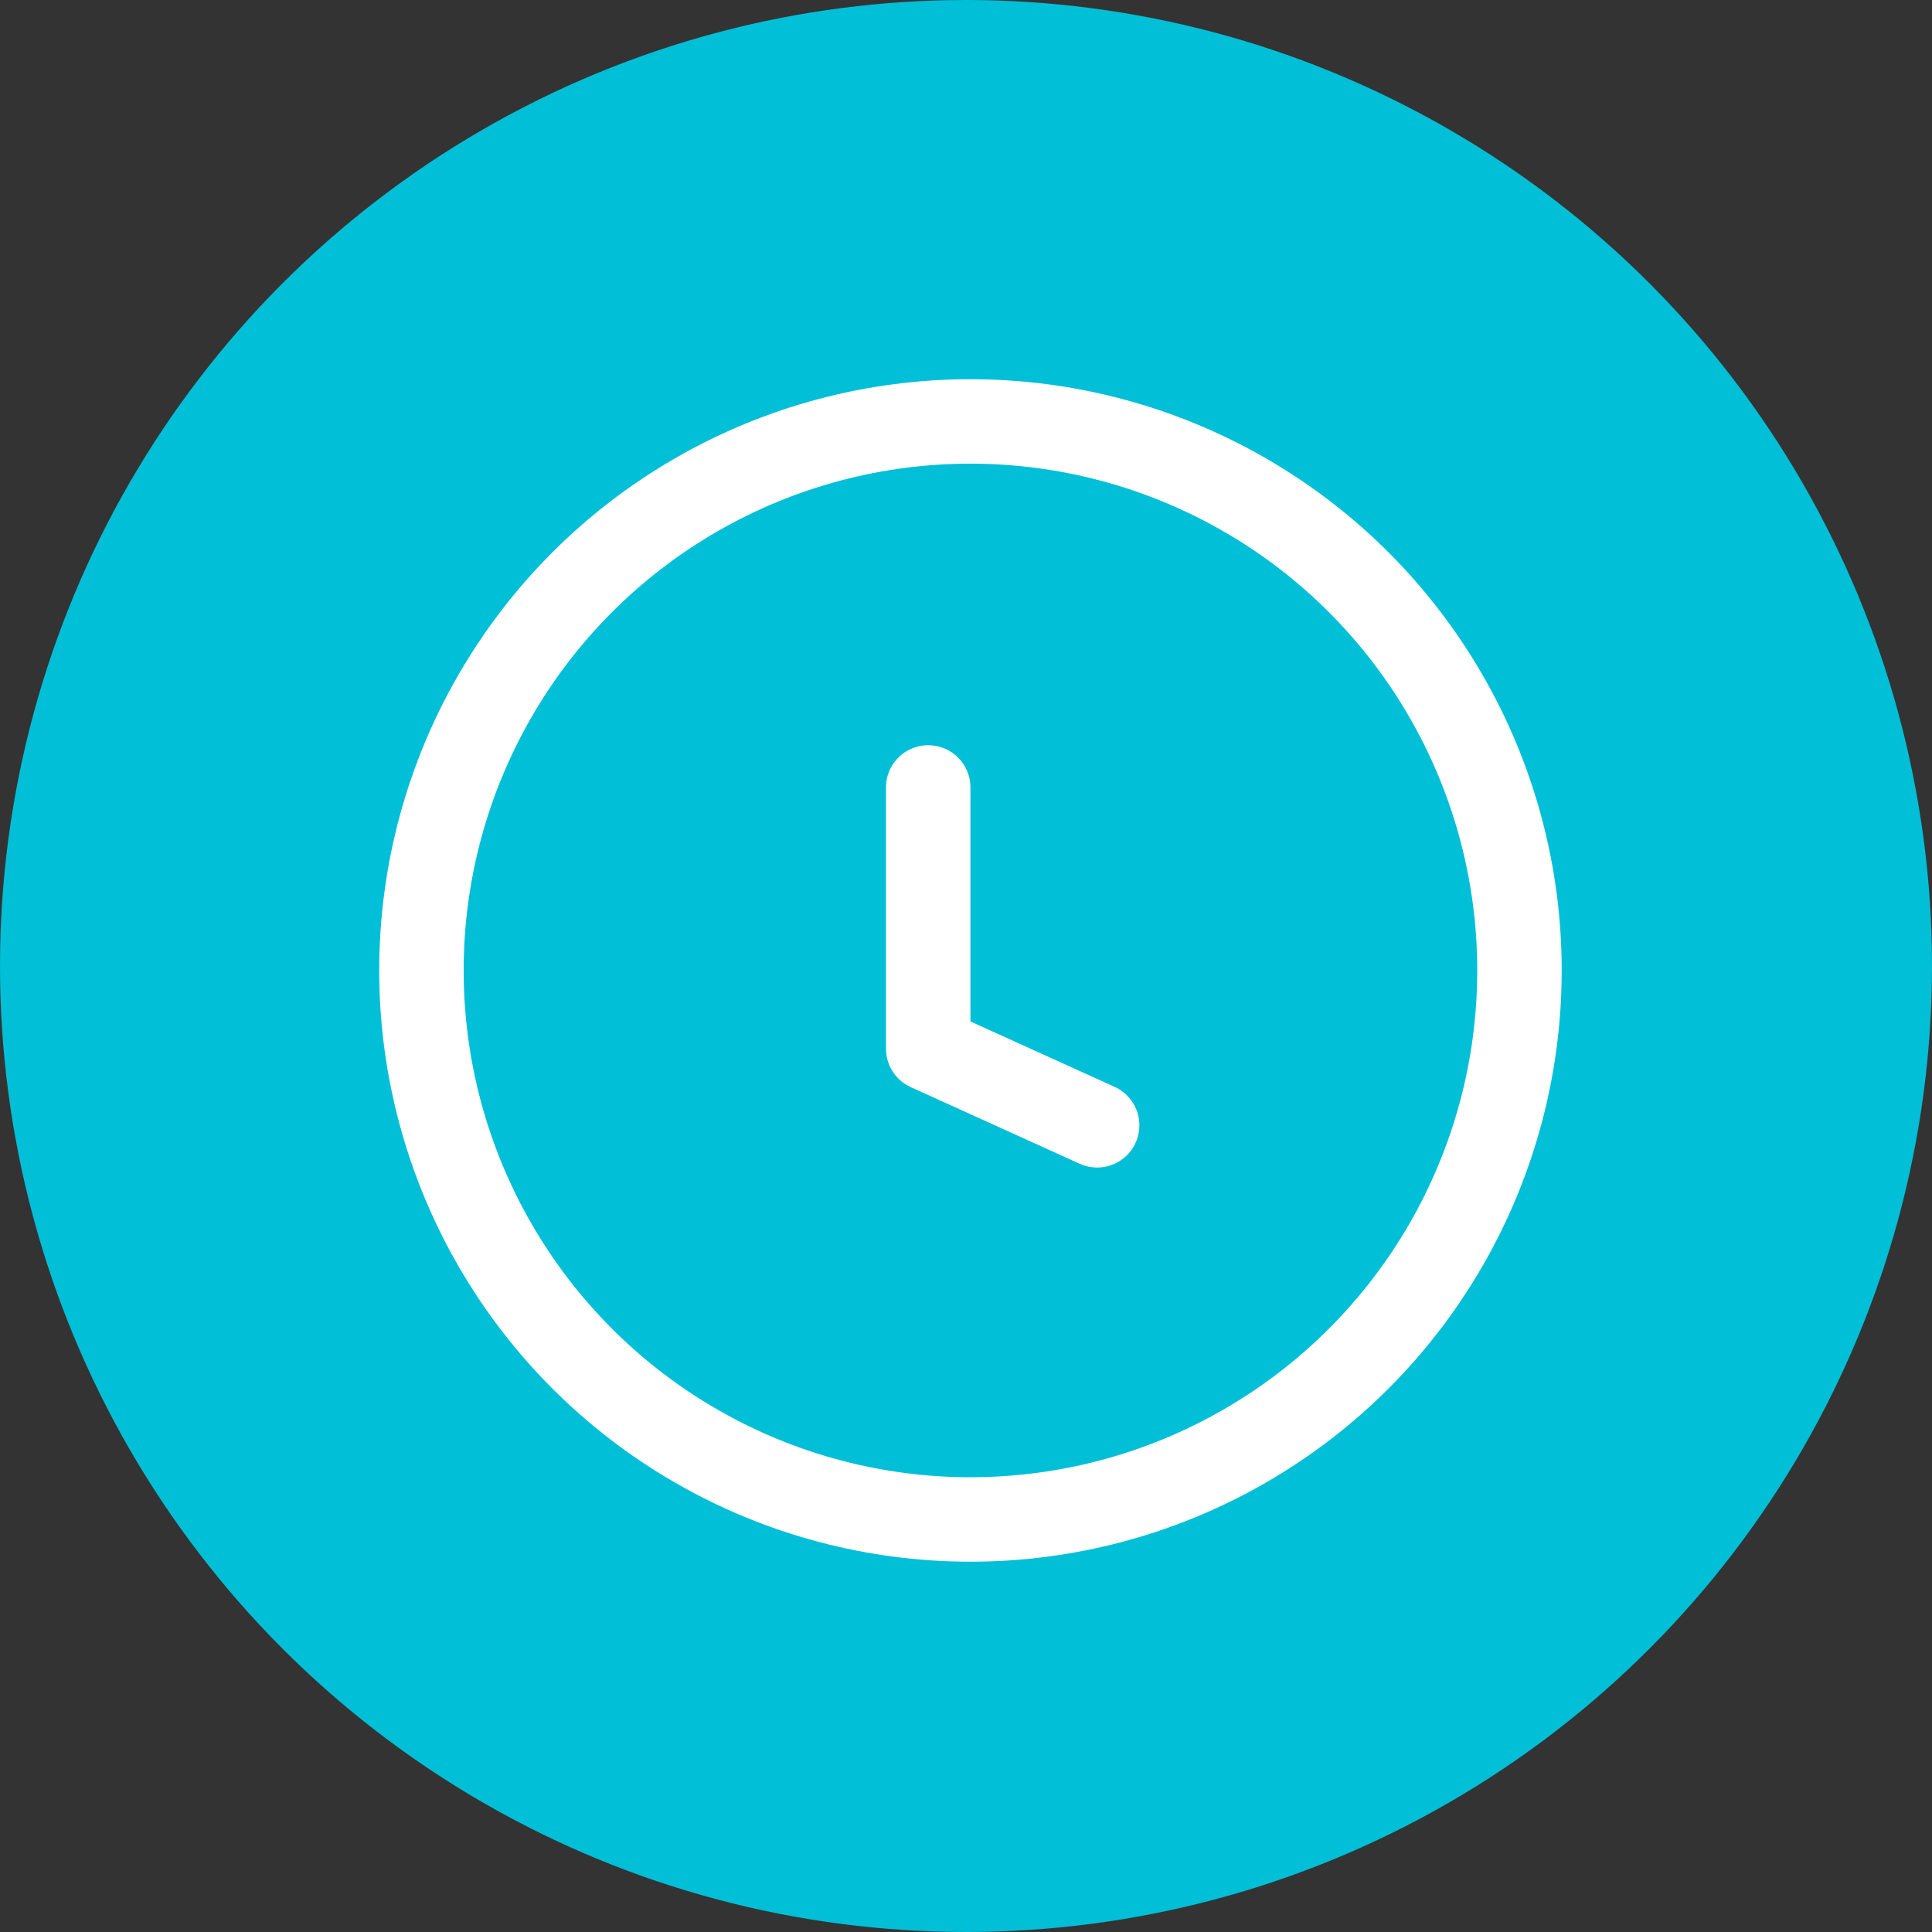 <svg width="59" height="59" viewBox="0 0 59 59" fill="none" xmlns="http://www.w3.org/2000/svg">
<rect x="0" y="0" width="59" height="59" fill="#333333" stroke="none"/>
<circle cx="29.5" cy="29.5" r="29.5" fill="#00BFD7"/>
<circle cx="29.636" cy="29.636" r="16.766" stroke="white" stroke-width="2.579"/>
<path d="M28.346 24.047V32.025L33.505 34.365" stroke="white" stroke-width="2.579" stroke-miterlimit="10" stroke-linecap="round" stroke-linejoin="round"/>
</svg>

